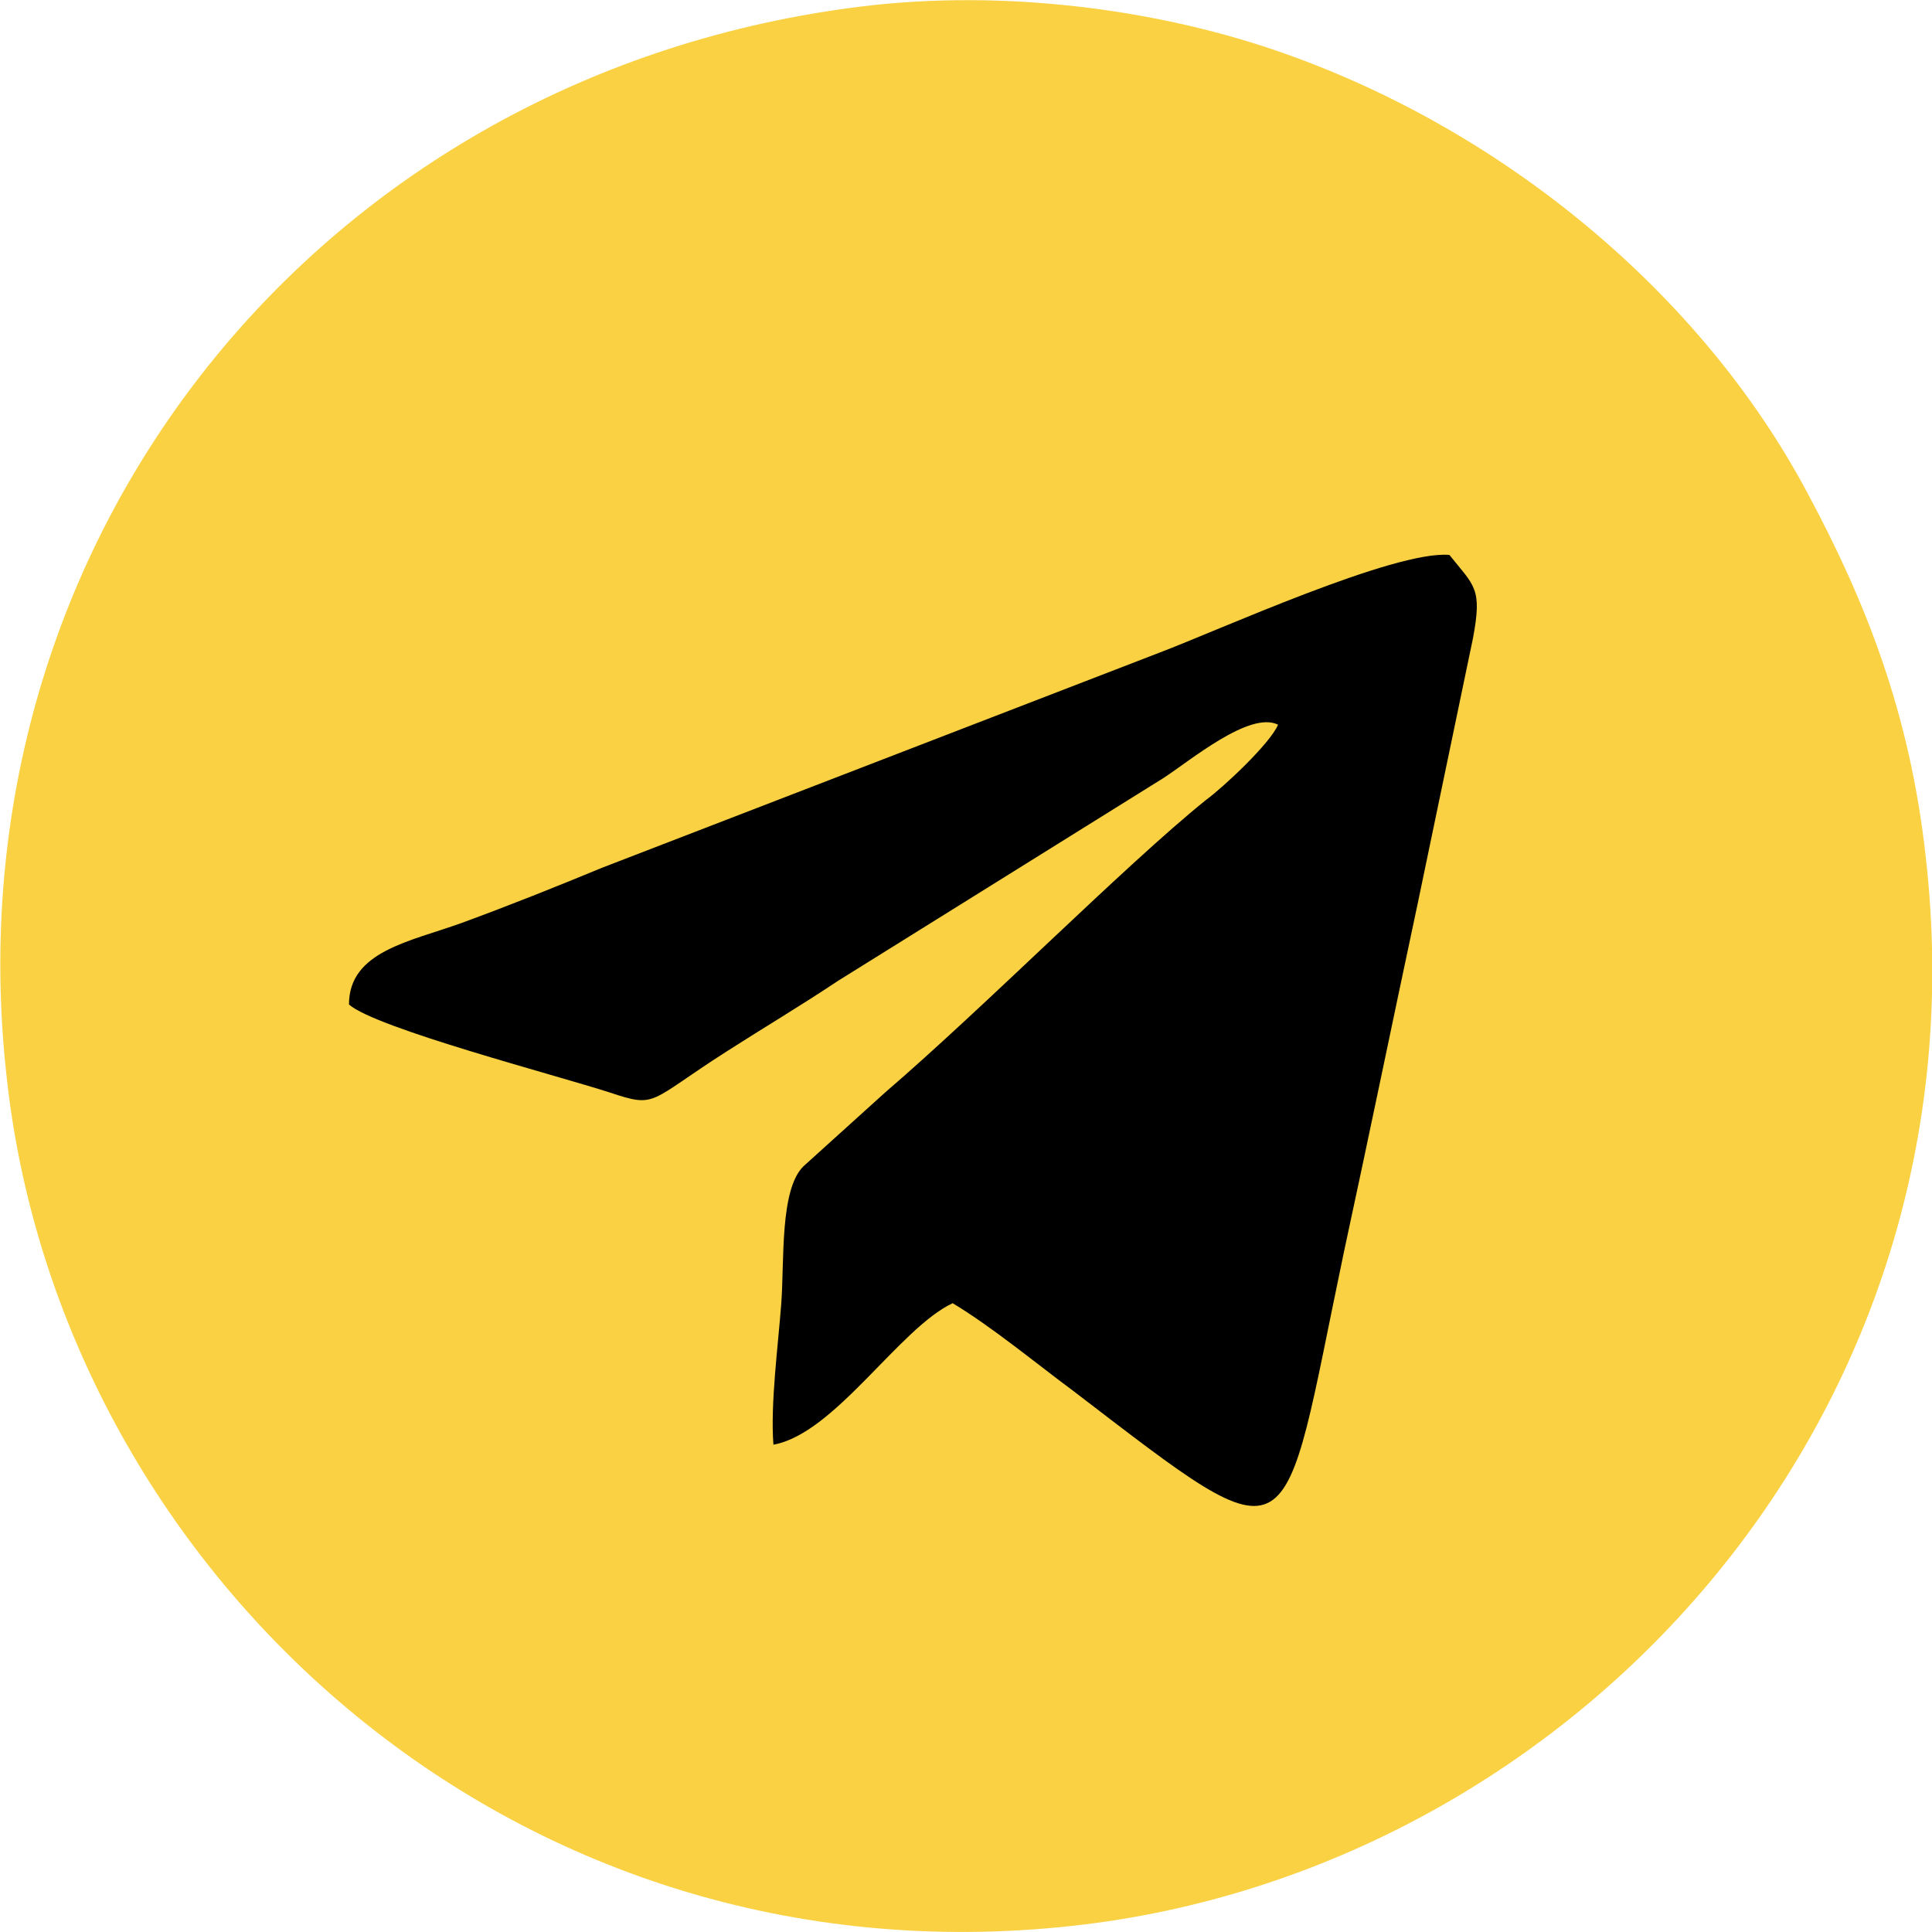 <?xml version="1.0" encoding="UTF-8"?> <svg xmlns="http://www.w3.org/2000/svg" xmlns:xlink="http://www.w3.org/1999/xlink" xmlns:xodm="http://www.corel.com/coreldraw/odm/2003" xml:space="preserve" width="30px" height="30px" version="1.1" style="shape-rendering:geometricPrecision; text-rendering:geometricPrecision; image-rendering:optimizeQuality; fill-rule:evenodd; clip-rule:evenodd" viewBox="0 0 12.29 12.29"> <defs> <style type="text/css"> .fil1 {fill:black} .fil0 {fill:#F9D143} </style> </defs> <g id="Слой_x0020_1">  <path class="fil0" d="M5.49 0.04c-3.45,0.42 -5.82,3.39 -5.45,6.79 0.33,3.14 3.19,5.82 6.79,5.42 3.16,-0.35 5.83,-3.22 5.42,-6.8 -0.1,-0.91 -0.38,-1.62 -0.75,-2.31 -0.68,-1.28 -1.94,-2.31 -3.33,-2.8 -0.79,-0.28 -1.77,-0.41 -2.68,-0.3z"></path> <path class="fil1" d="M2.22 6.39c0.17,0.15 1.32,0.45 1.66,0.56 0.3,0.1 0.24,0.06 0.74,-0.26 0.25,-0.16 0.47,-0.29 0.71,-0.45l2.07 -1.29c0.17,-0.11 0.55,-0.43 0.73,-0.34 -0.05,0.12 -0.35,0.4 -0.46,0.48 -0.52,0.42 -1.4,1.31 -2.04,1.86l-0.52 0.47c-0.15,0.15 -0.12,0.6 -0.14,0.87 -0.02,0.27 -0.07,0.64 -0.05,0.9 0.39,-0.07 0.8,-0.74 1.14,-0.9 0.25,0.15 0.54,0.39 0.77,0.56 1.45,1.11 1.31,1.06 1.72,-0.89 0.16,-0.74 0.31,-1.47 0.47,-2.22l0.35 -1.68c0.06,-0.32 0.01,-0.33 -0.15,-0.53 -0.35,-0.03 -1.47,0.48 -1.84,0.62l-3.55 1.37c-0.29,0.12 -0.59,0.24 -0.89,0.35 -0.33,0.12 -0.72,0.18 -0.72,0.52z"></path> </g> </svg> 